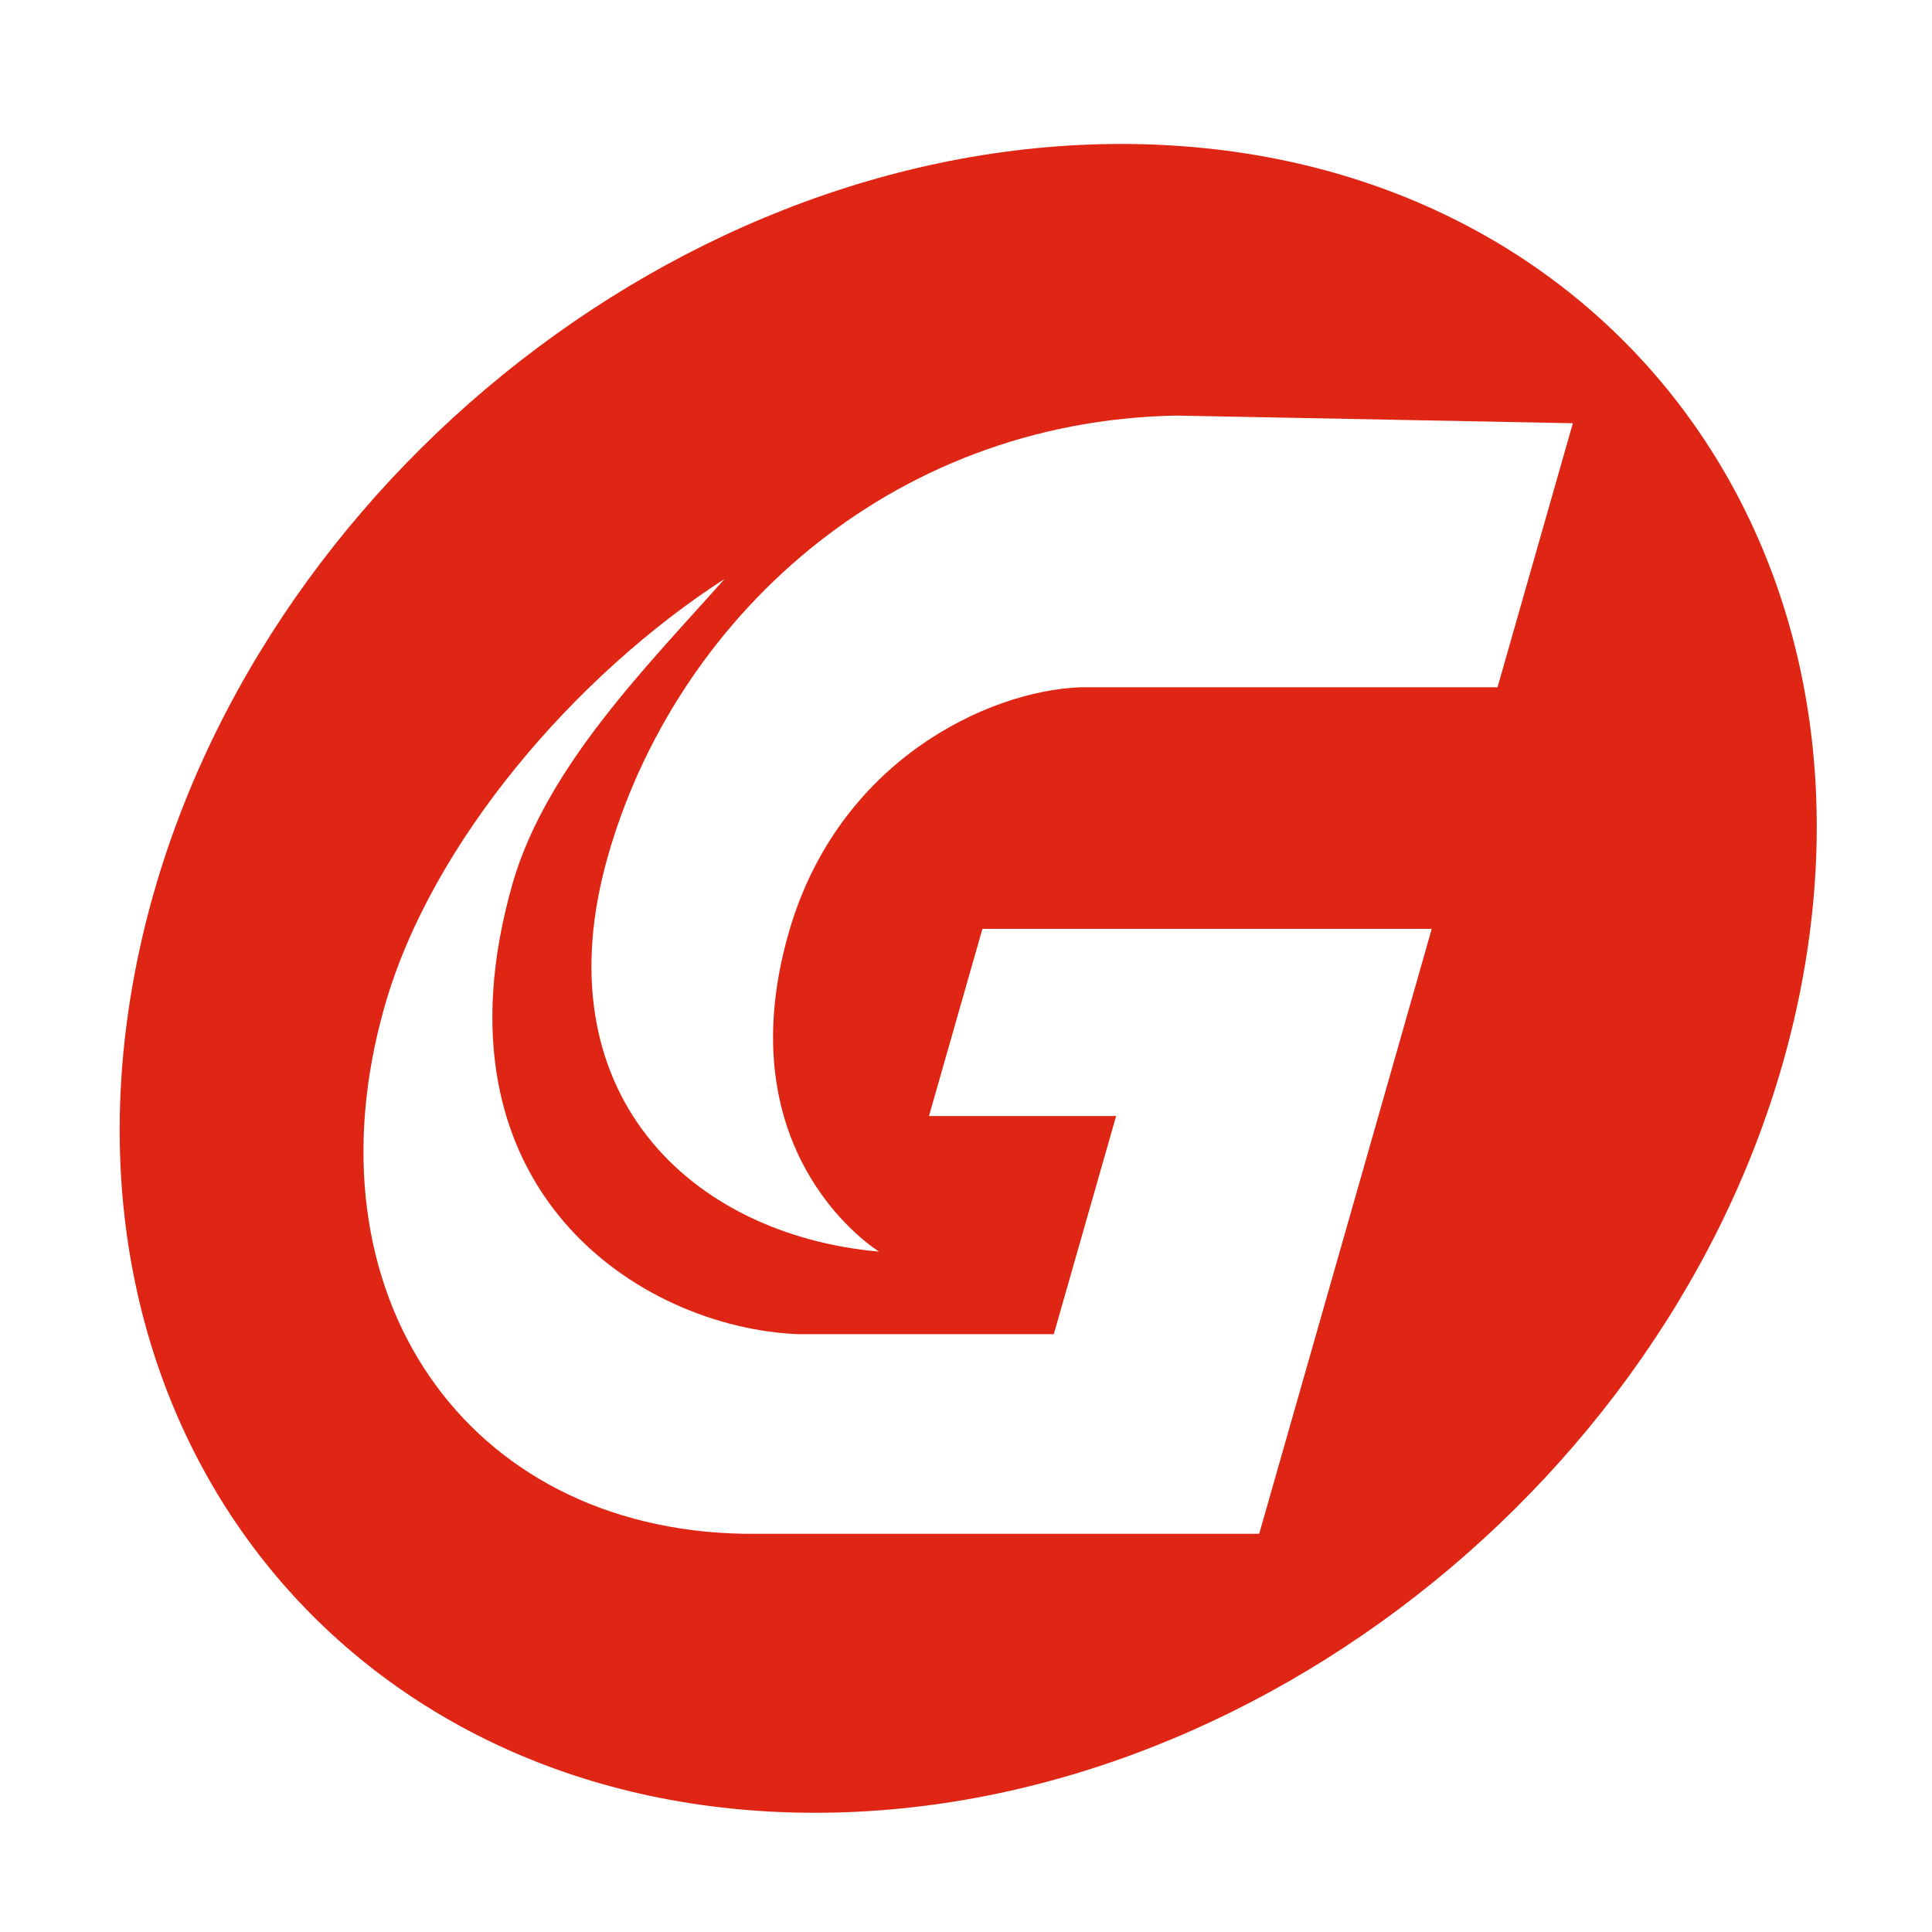 <?xml version="1.0" encoding="iso-8859-1"?>
<!-- Generator: Adobe Illustrator 16.0.0, SVG Export Plug-In . SVG Version: 6.00 Build 0)  -->
<!DOCTYPE svg PUBLIC "-//W3C//DTD SVG 1.1//EN" "http://www.w3.org/Graphics/SVG/1.1/DTD/svg11.dtd">
<svg version="1.1" id="&#x5716;&#x5C64;_1" xmlns:svgjs="http://svgjs.dev/svgjs"
	 xmlns="http://www.w3.org/2000/svg" xmlns:xlink="http://www.w3.org/1999/xlink" x="0px" y="0px" width="150px" height="150px"
	 viewBox="0 0 150 150" style="enable-background:new 0 0 150 150;" xml:space="preserve">
<path style="fill:#DF2513;" d="M87.053,11.177c-35.772,0-70.099,29.005-76.667,64.778c-6.569,35.788,17.116,64.789,52.89,64.789
	c35.782,0,70.113-29.001,76.682-64.789C146.529,40.182,122.839,11.177,87.053,11.177z M107.019,86.649l-9.256,32.434H73.805h-16
	c-21.712-0.345-34.292-18.726-27.937-40.969c3.648-12.791,14.885-25.744,26.388-33.167c-5.738,6.488-13.844,14.514-16.468,23.677
	c-6.78,23.784,9.987,34.47,22.188,34.962h19.84l4.84-16.938H72.126l4.149-14.532h20.356h14.529L107.019,86.649z M116.267,53.358
	H83.883c-7.216,0.279-18.858,5.752-22.658,19.095c-4.968,17.417,7.03,24.723,7.03,24.723C53.537,95.865,41.96,84.803,47.202,66.458
	c5.202-18.242,21.719-33.756,44.102-34.193l30.813,0.594L116.267,53.358z"/>
</svg>
